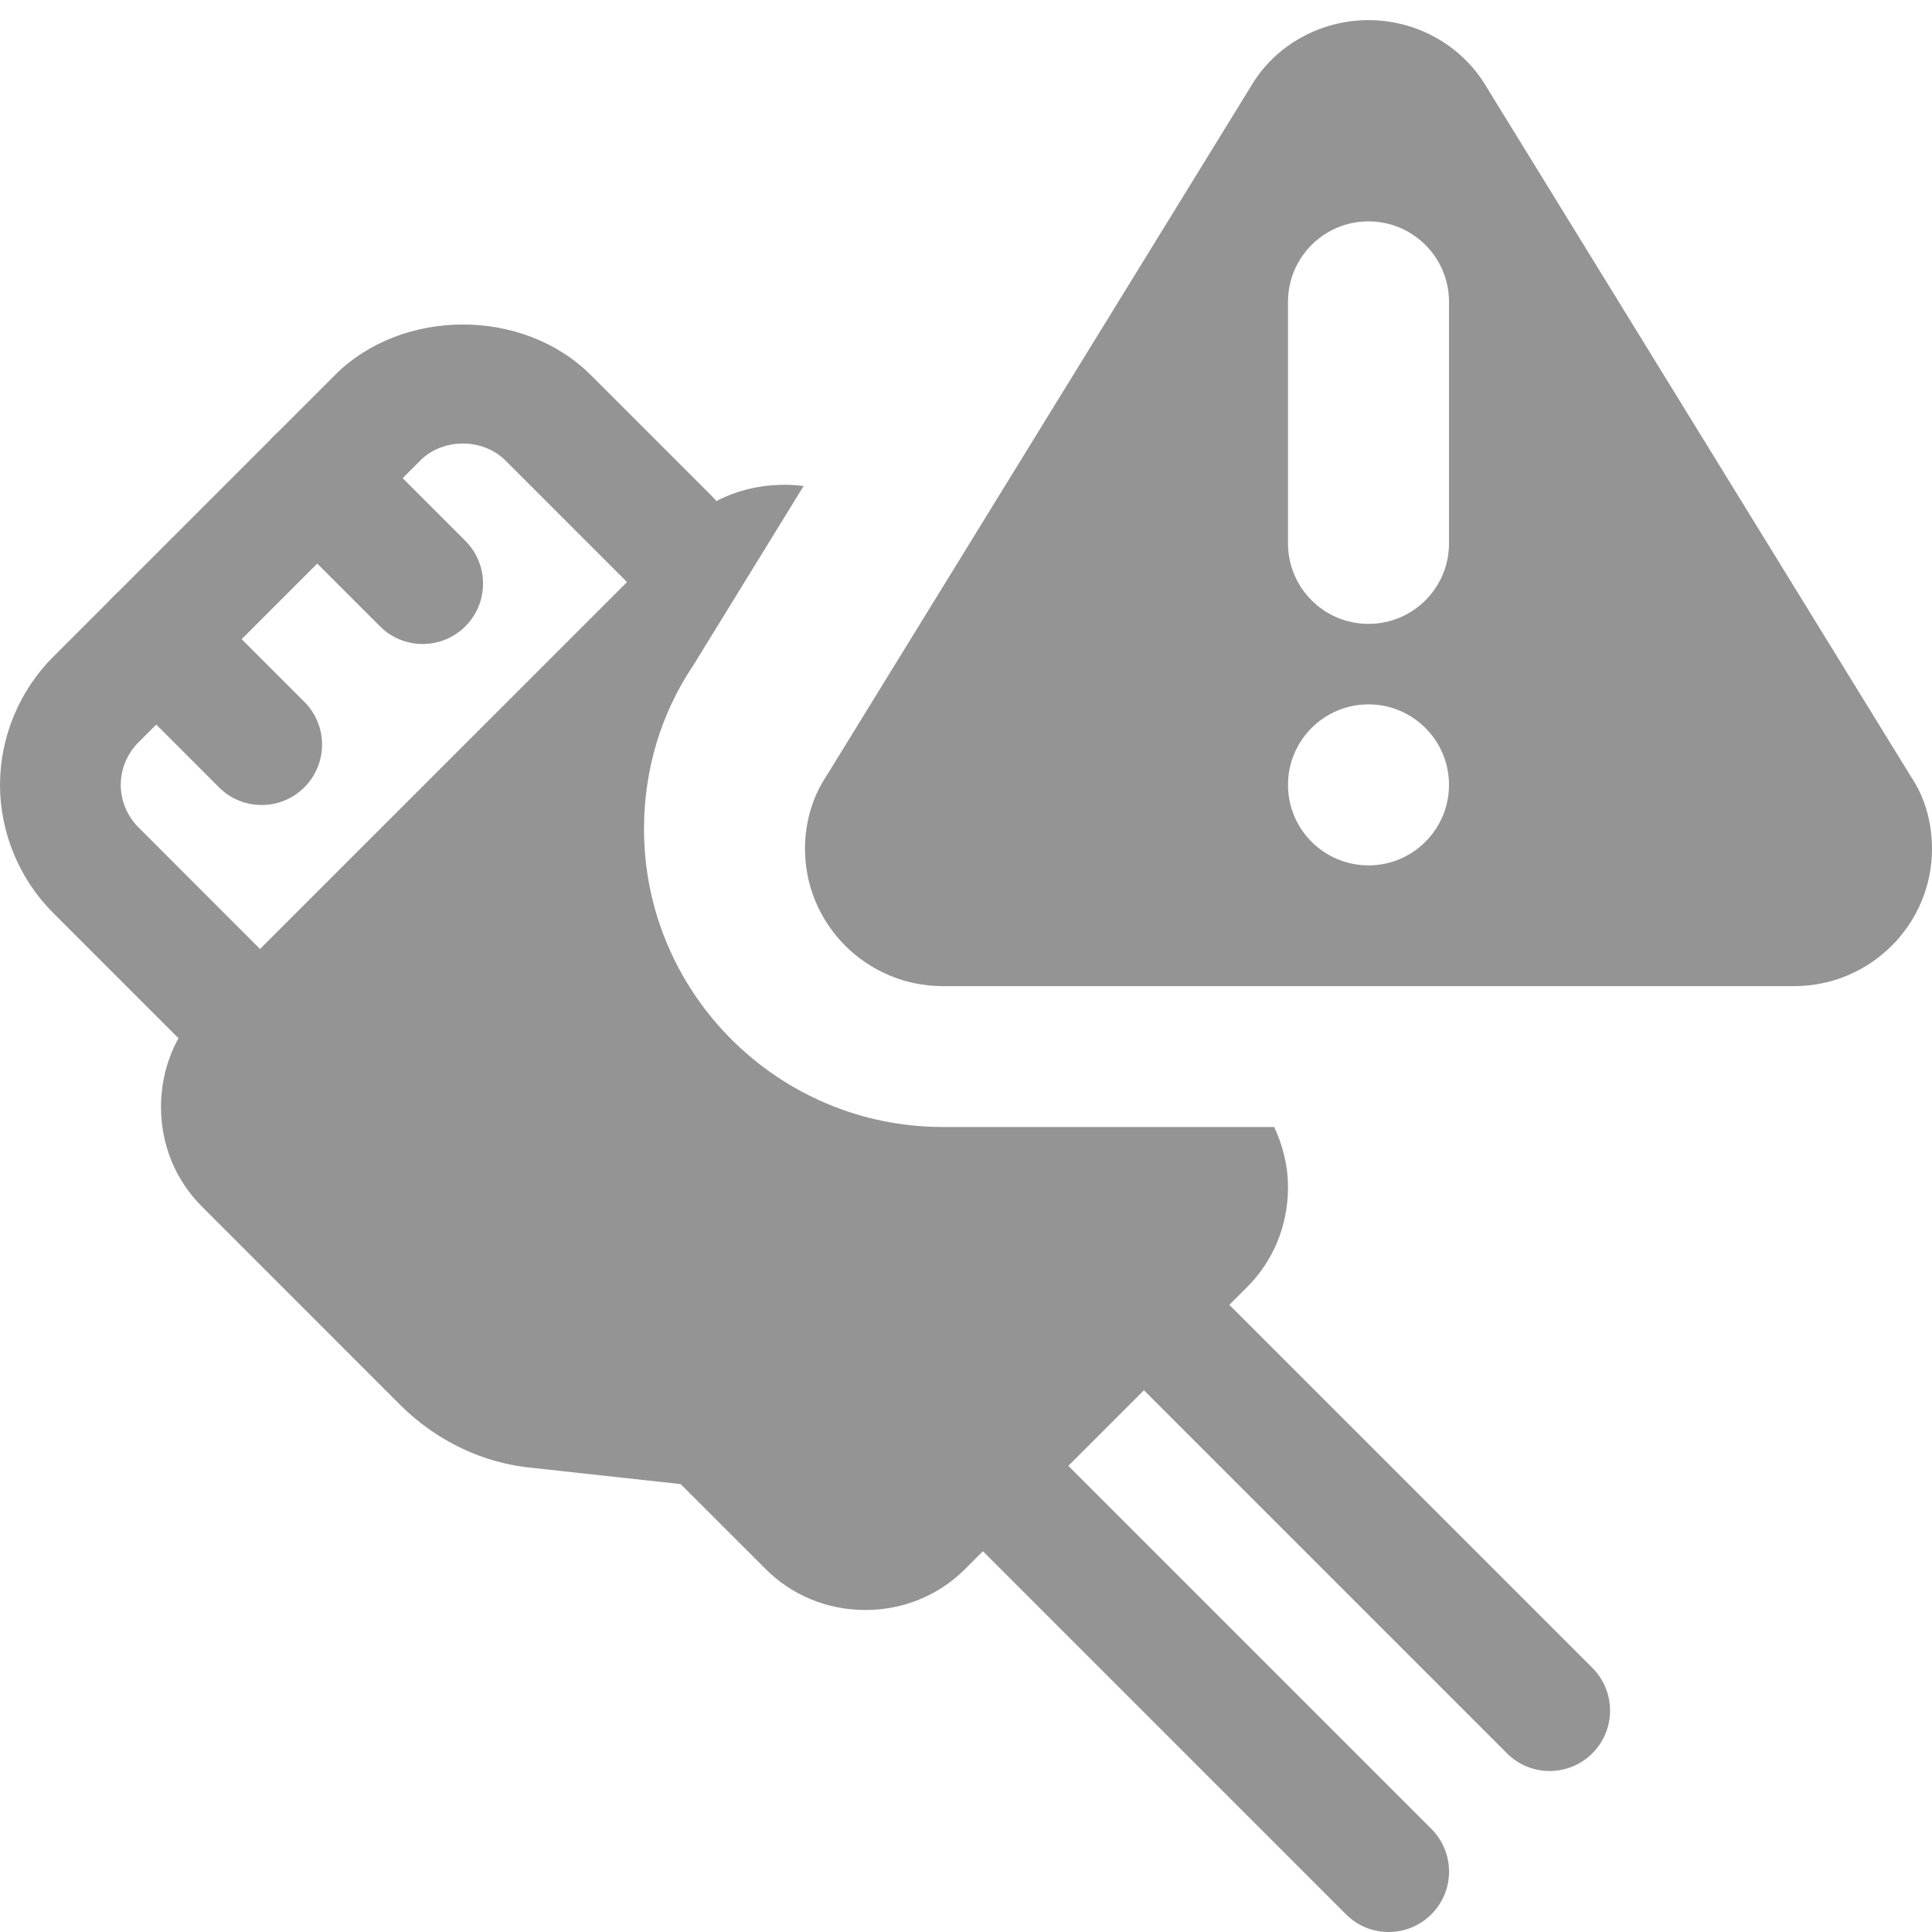 <svg fill="#949494" id="Bold" height="512" viewBox="0 0 24 24" width="512" xmlns="http://www.w3.org/2000/svg"><path d="m3.13 13.5c-.192 0-.384-.073-.53-.22l-1.94-1.94c-.419-.418-.66-.997-.66-1.59s.241-1.172.661-1.591l3.499-3.499c.836-.838 2.343-.839 3.181.001l1.509 1.509c.293.293.293.768 0 1.061s-.768.293-1.061 0l-1.51-1.51c-.281-.282-.778-.281-1.057-.001l-3.501 3.501c-.141.14-.221.333-.221.529s.08.389.22.528l1.94 1.941c.293.293.293.768 0 1.061-.146.147-.339.22-.53.22z"/><path d="m19.25 22c-.192 0-.384-.073-.53-.22l-5-5c-.293-.293-.293-.768 0-1.061s.768-.293 1.061 0l5 5c.293.293.293.768 0 1.061-.147.147-.339.22-.531.22z"/><path d="m17.25 24c-.192 0-.384-.073-.53-.22l-5-5c-.293-.293-.293-.768 0-1.061s.768-.293 1.061 0l5 5c.293.293.293.768 0 1.061-.147.147-.339.22-.531.22z"/><path d="m3.25 10c-.192 0-.384-.073-.53-.22l-1.31-1.31c-.293-.293-.293-.768 0-1.061s.768-.293 1.061 0l1.31 1.31c.293.293.293.768 0 1.061-.147.147-.339.22-.531.22z"/><path d="m5.25 8c-.192 0-.384-.073-.53-.22l-1.31-1.31c-.293-.293-.293-.768 0-1.061s.768-.293 1.061 0l1.31 1.31c.293.293.293.768 0 1.061-.147.147-.339.22-.531.22z"/><path d="m8 10.296c0-.735.213-1.439.615-2.035l1.368-2.224c-.53-.066-1.088.087-1.473.473l-6 5.999c-.329.328-.51.769-.51 1.241s.181.913.51 1.24l2.459 2.46c.452.452 1.043.731 1.649.785l1.837.201 1.055 1.054c.328.329.769.51 1.24.51s.912-.181 1.24-.51l3.5-3.499c.329-.328.51-.77.51-1.241 0-.266-.063-.519-.172-.75h-4.116c-2.047 0-3.712-1.662-3.712-3.704z"/><path d="m23.744 9.656-5.28-8.579c-.301-.51-.861-.827-1.464-.827s-1.163.317-1.456.815l-5.272 8.565c-.178.265-.272.581-.272.915 0 .94.768 1.705 1.712 1.705h10.576c.944 0 1.712-.765 1.712-1.705 0-.334-.094-.65-.256-.889zm-6.744 1.094c-.552 0-1-.448-1-1s.448-1 1-1 1 .448 1 1-.448 1-1 1zm1-4c0 .552-.447 1-1 1s-1-.448-1-1v-3c0-.552.447-1 1-1s1 .448 1 1z"/></svg>
